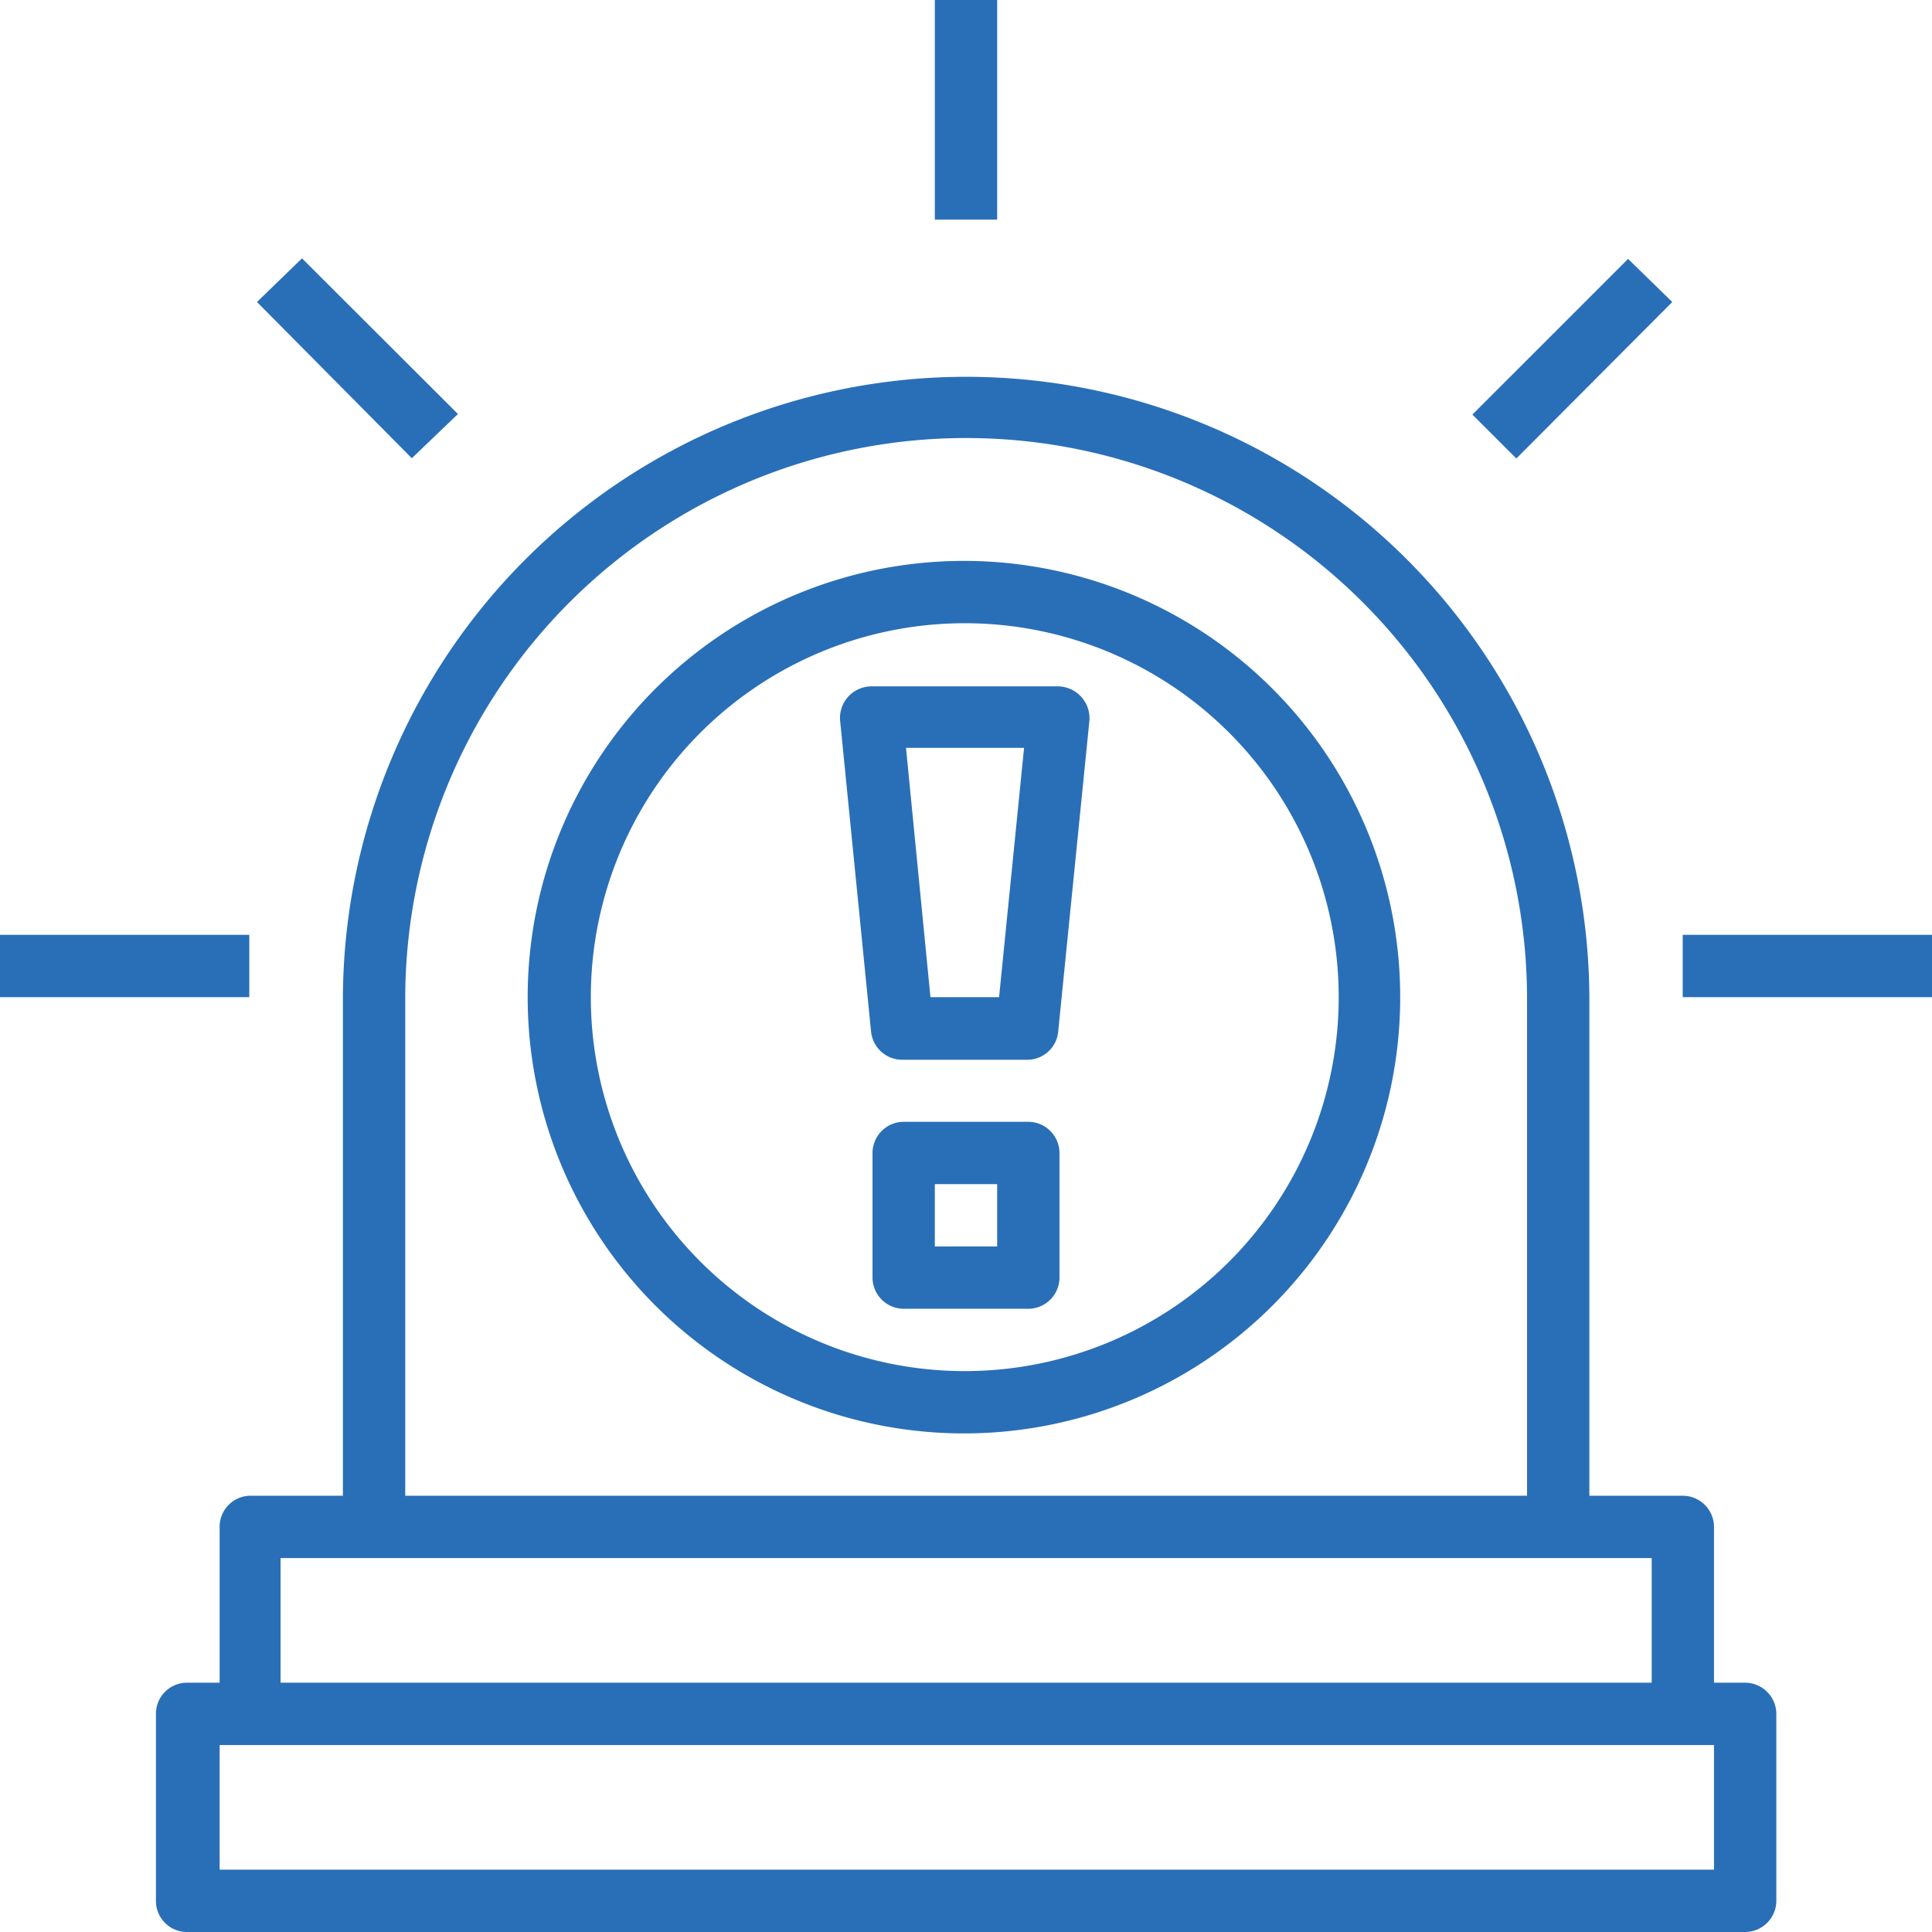 <svg xmlns="http://www.w3.org/2000/svg" viewBox="0 0 70.37 70.37"><defs><style>.cls-1{fill:#296fb7;}</style></defs><title>deteccion-icon</title><g id="Layer_2" data-name="Layer 2"><g id="Layer_1-2" data-name="Layer 1"><path class="cls-1" d="M63.56,61.29H62.43V55.62a1.14,1.14,0,0,0-1.14-1.14h-3.4V36.53a22.7,22.7,0,1,0-45.4-.21V54.48H9.08A1.13,1.13,0,0,0,8,55.62v5.67H6.81a1.13,1.13,0,0,0-1.13,1.14v6.81a1.13,1.13,0,0,0,1.13,1.13H63.56a1.14,1.14,0,0,0,1.14-1.13V62.43A1.14,1.14,0,0,0,63.56,61.29Zm-48.8-25a20.43,20.43,0,1,1,40.86.19v18H14.76ZM10.22,56.75H60.16v4.54H10.22ZM62.43,68.1H8V63.56H62.43Z"/><path class="cls-1" d="M34.05,0h2.27V8H34.05Z"/><path class="cls-1" d="M53.63,15.1,59.3,9.43,60.91,11,55.23,16.7Z"/><path class="cls-1" d="M9.36,11,11,9.41l5.68,5.67L15,16.69Z"/><path class="cls-1" d="M0,34.05H9.08v2.27H0Z"/><path class="cls-1" d="M61.29,34.05h9.08v2.27H61.29Z"/><path class="cls-1" d="M38.54,25H31.73a1.15,1.15,0,0,0-1.13,1.25l1.13,11.35a1.14,1.14,0,0,0,1.14,1h4.54a1.13,1.13,0,0,0,1.13-1l1.14-11.35A1.16,1.16,0,0,0,38.54,25ZM36.39,36.32h-2.5L33,27.24H37.3Z"/><path class="cls-1" d="M37.46,40.86H32.92A1.14,1.14,0,0,0,31.78,42v4.54a1.14,1.14,0,0,0,1.14,1.13h4.54a1.14,1.14,0,0,0,1.13-1.13V42A1.14,1.14,0,0,0,37.46,40.86ZM36.32,45.4H34.05V43.13h2.27Z"/><path class="cls-1" d="M35.14,20.43A15.89,15.89,0,1,0,51,36.32,15.89,15.89,0,0,0,35.14,20.43Zm0,29.51A13.62,13.62,0,1,1,48.76,36.32,13.62,13.62,0,0,1,35.14,49.94Z"/></g></g></svg>